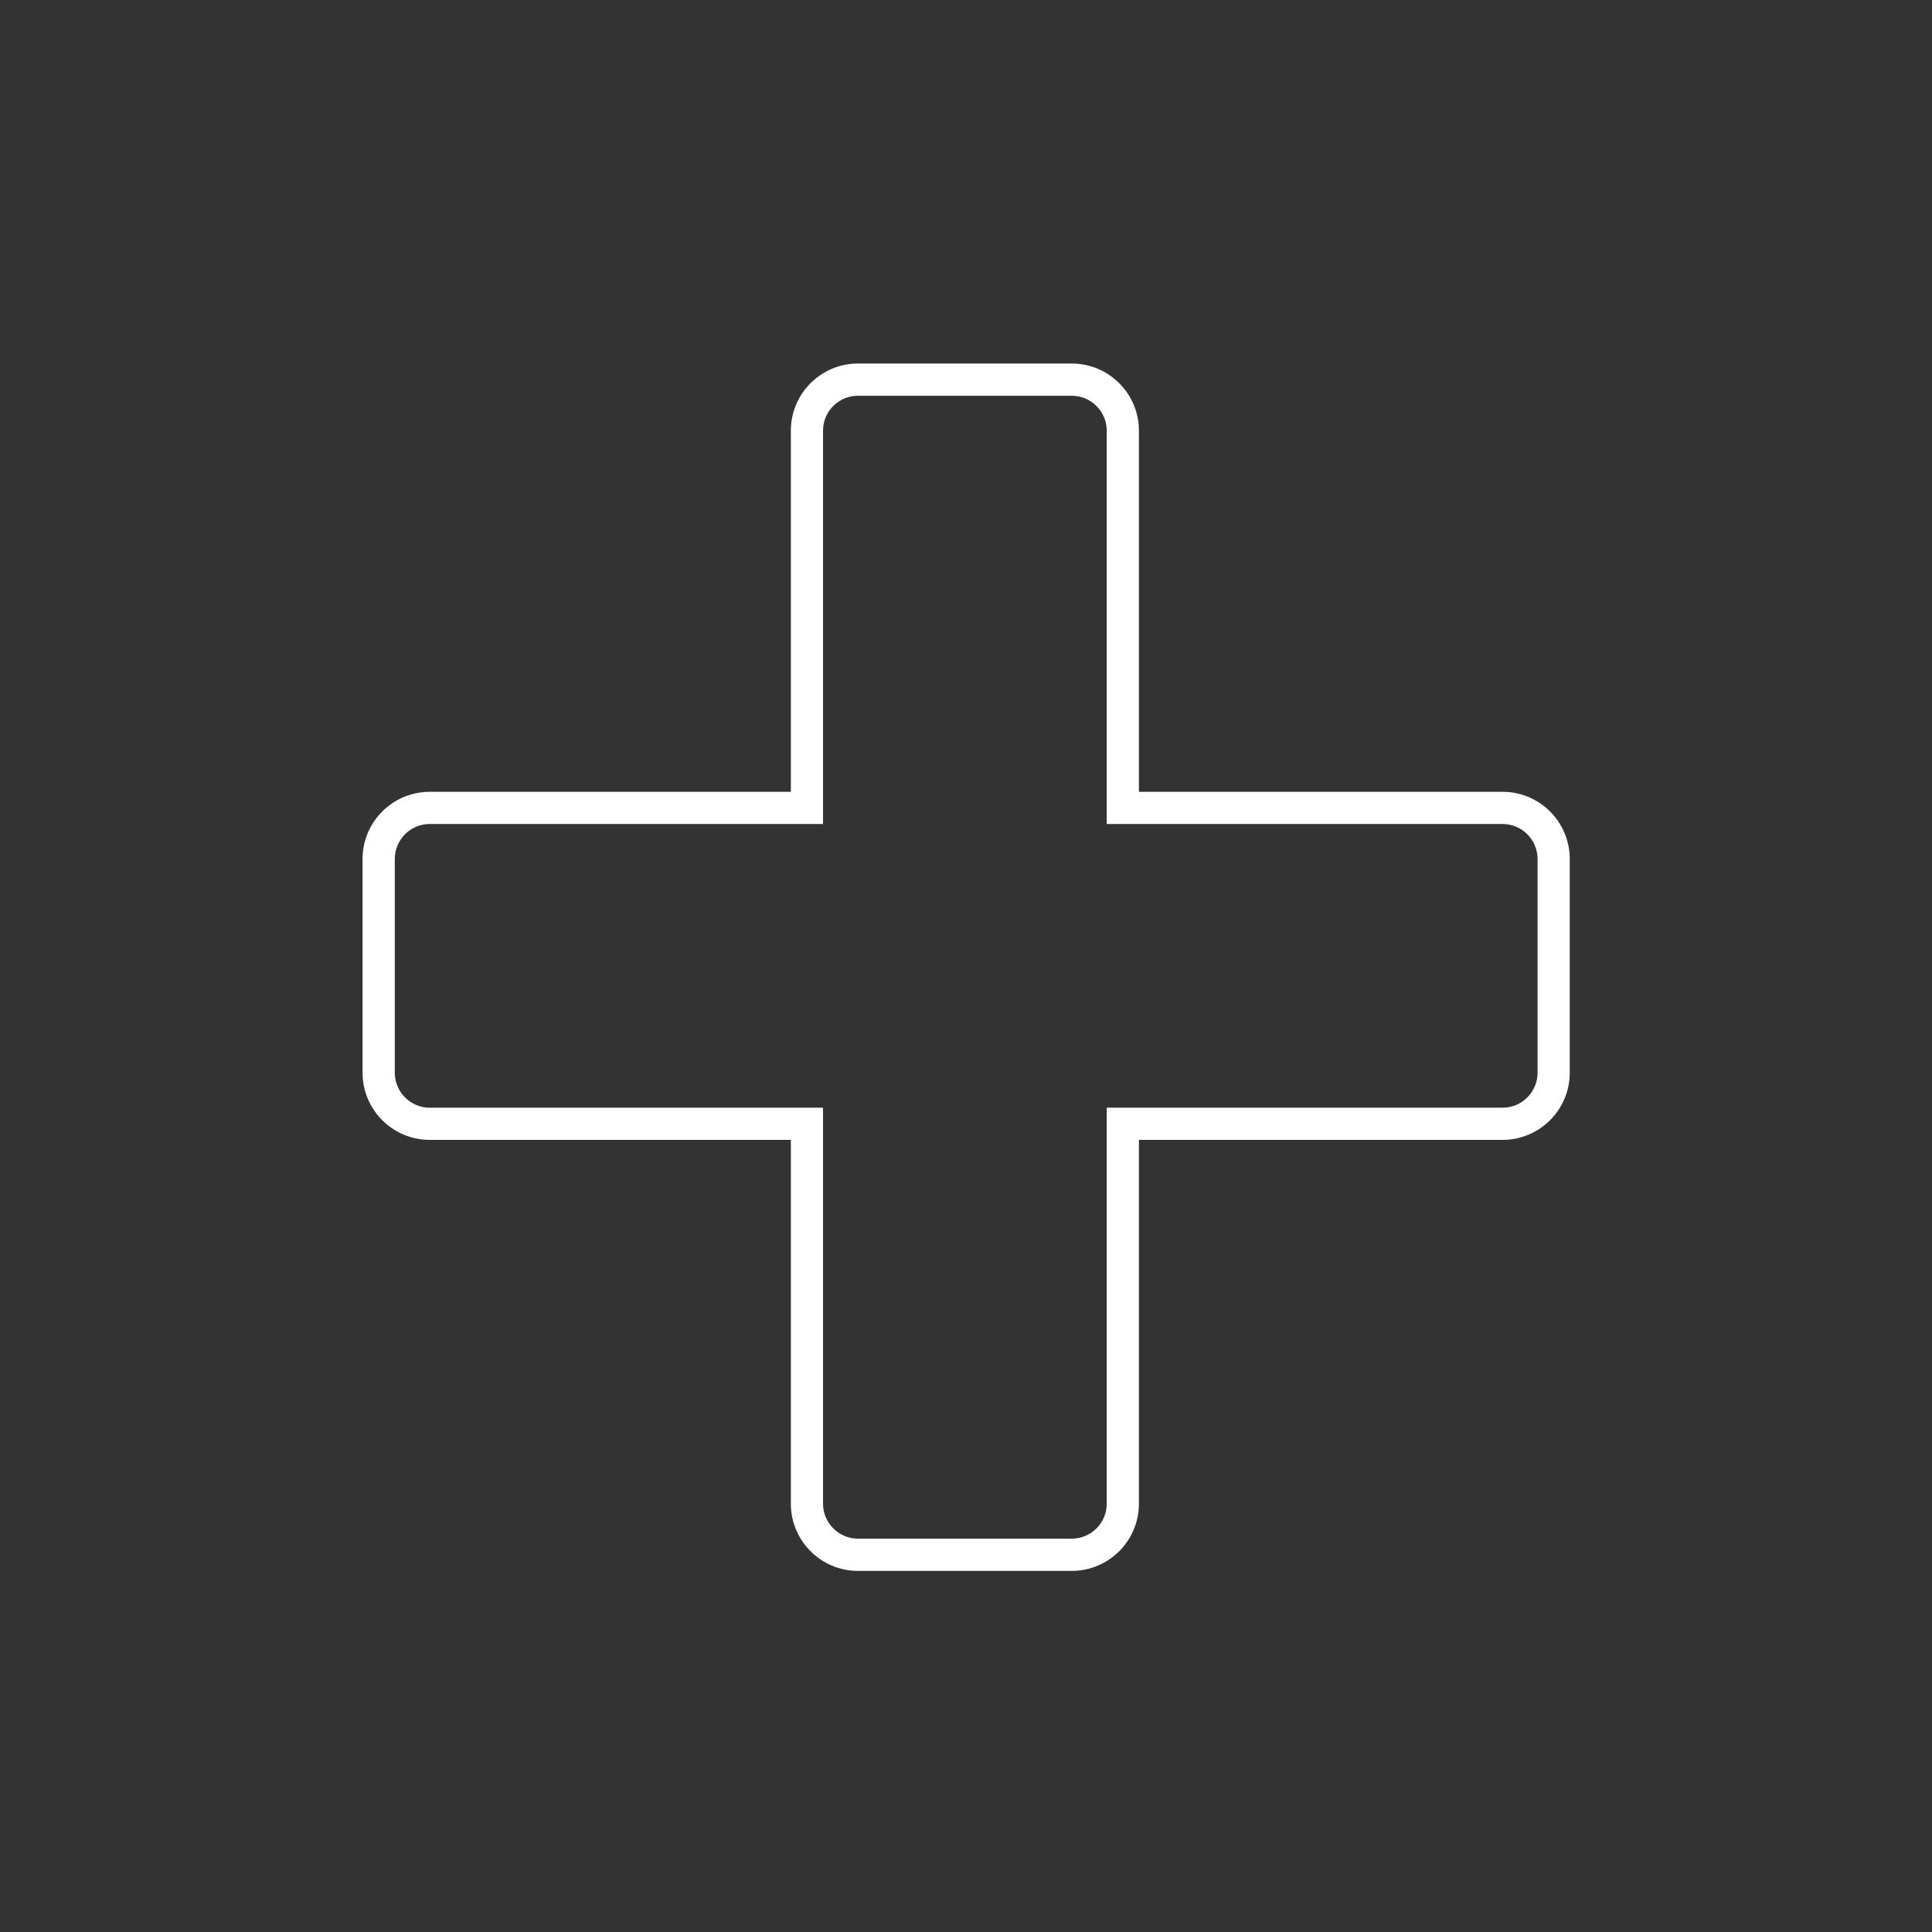 <svg width="32" height="32" viewBox="0 0 32 32" fill="none" xmlns="http://www.w3.org/2000/svg">
<rect x="0" y="0" width="32" height="32" fill="#333333" stroke="none"/>
<path d="M24.888 13.115H18.864V7.133C18.864 6.52 18.365 6.021 17.752 6.021H14.211C13.597 6.021 13.099 6.52 13.099 7.133V13.115H7.117C6.504 13.115 6.005 13.613 6.005 14.227V17.768C6.005 18.381 6.504 18.88 7.117 18.88H13.099V24.907C13.099 25.52 13.597 26.019 14.211 26.019H17.752C18.365 26.019 18.864 25.52 18.864 24.907V18.88H24.888C25.501 18.88 26 18.381 26 17.768V14.227C26 13.613 25.501 13.115 24.888 13.115ZM25.467 17.768C25.467 18.088 25.205 18.347 24.888 18.347H18.331V24.907C18.331 25.227 18.069 25.485 17.752 25.485H14.211C13.891 25.485 13.632 25.224 13.632 24.907V18.347H7.117C6.797 18.347 6.539 18.085 6.539 17.768V14.227C6.539 13.907 6.8 13.648 7.117 13.648H13.632V7.133C13.632 6.813 13.891 6.555 14.211 6.555H17.752C18.072 6.555 18.331 6.816 18.331 7.133V13.648H24.888C25.208 13.648 25.467 13.909 25.467 14.227V17.768Z" fill="white"/>
</svg>

